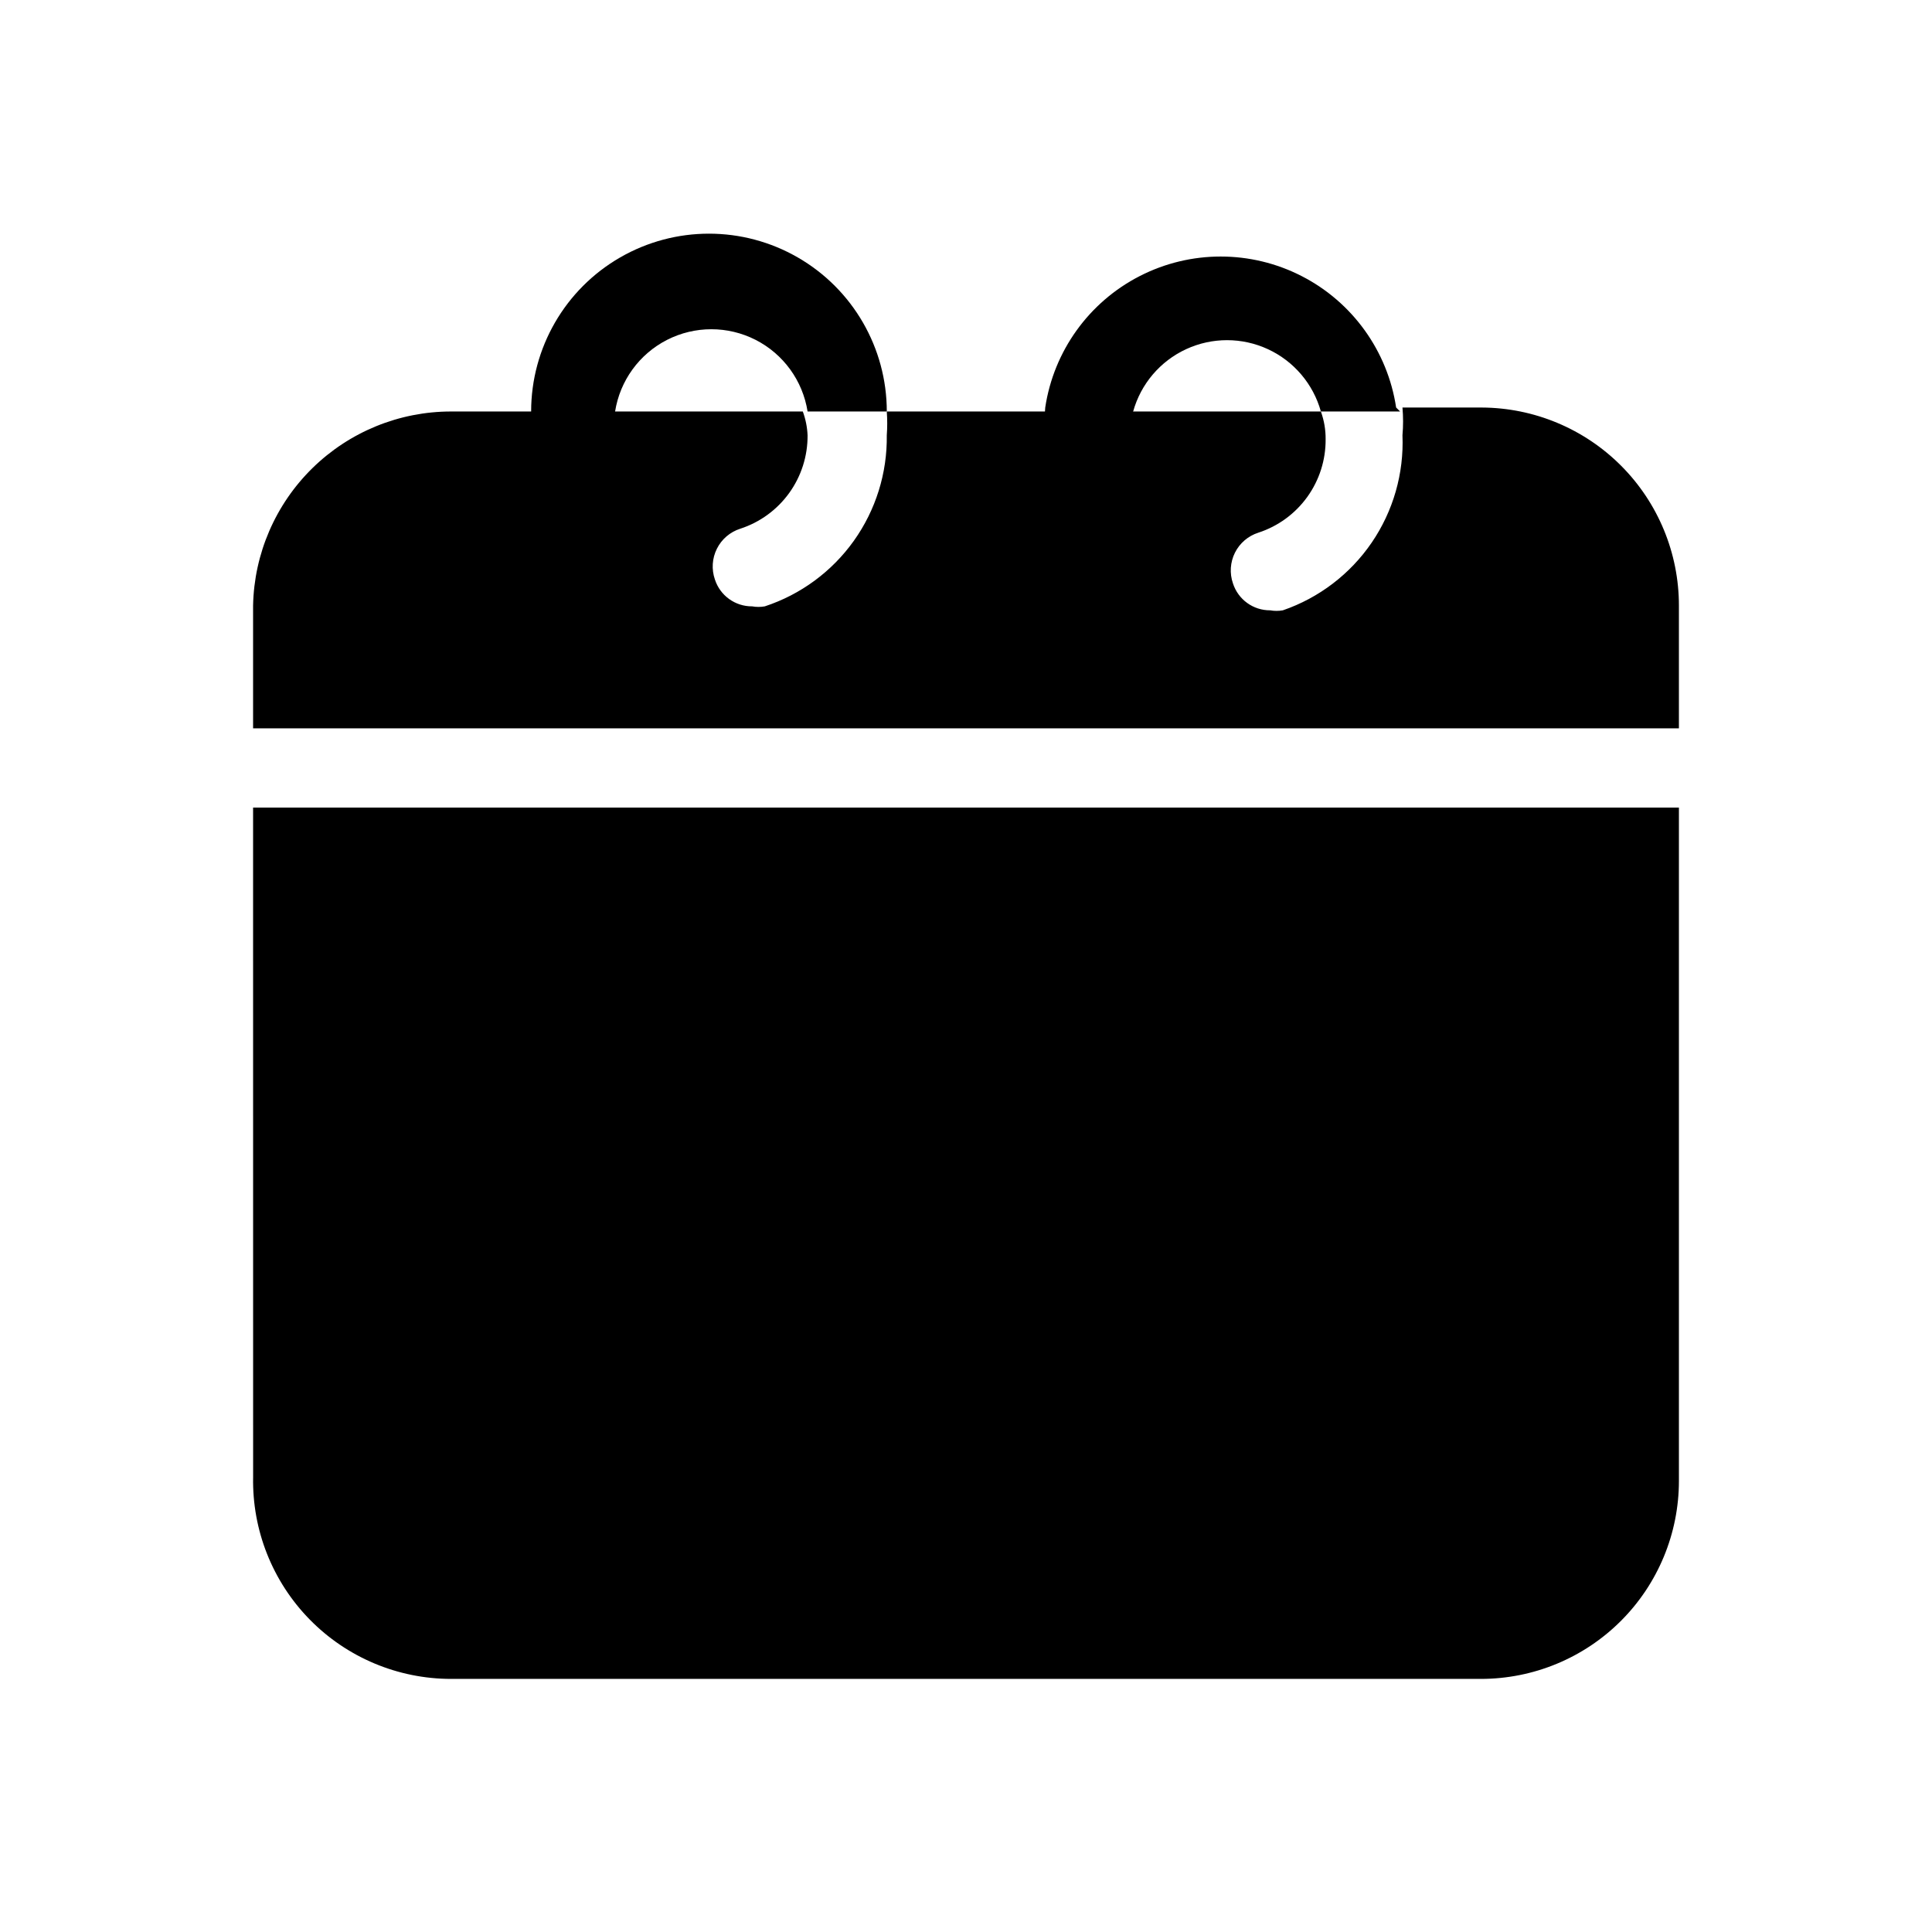 <?xml version="1.0" encoding="UTF-8"?>
<!-- Uploaded to: ICON Repo, www.svgrepo.com, Generator: ICON Repo Mixer Tools -->
<svg fill="#000000" width="800px" height="800px" version="1.1" viewBox="144 144 512 512" xmlns="http://www.w3.org/2000/svg">
 <g>
  <path d="m588.93 304.48v32.539h-377.86v-32.539c0.273-13.734 5.926-26.816 15.738-36.434 9.812-9.613 23.004-15 36.742-14.996h93.203c0.742 2.023 1.168 4.144 1.262 6.297 0.043 5.488-1.66 10.852-4.871 15.305-3.207 4.453-7.754 7.769-12.973 9.465-2.695 0.863-4.926 2.773-6.188 5.305-1.266 2.527-1.457 5.461-0.531 8.133 1.375 4.277 5.371 7.168 9.867 7.137 1.109 0.199 2.246 0.199 3.359 0 9.516-3.129 17.781-9.215 23.598-17.371 5.812-8.156 8.871-17.957 8.73-27.973 0.156-2.098 0.156-4.203 0-6.297h115.04c0.855 2.356 1.281 4.844 1.258 7.348 0.047 5.488-1.66 10.848-4.867 15.305-3.207 4.453-7.754 7.769-12.973 9.465-2.695 0.863-4.926 2.773-6.191 5.301-1.262 2.531-1.453 5.461-0.527 8.133 1.375 4.281 5.371 7.172 9.867 7.141 1.109 0.199 2.246 0.199 3.356 0 9.574-3.293 17.832-9.586 23.543-17.941 5.711-8.359 8.57-18.34 8.156-28.453 0.215-2.445 0.215-4.902 0-7.348h20.992c13.883 0.055 27.176 5.609 36.973 15.445 9.797 9.836 15.297 23.152 15.297 37.035z"/>
  <path d="m211.07 358.02h377.86v178.43-0.004c0 13.922-5.527 27.27-15.371 37.109-9.84 9.844-23.188 15.371-37.109 15.371h-272.89c-14.102 0.004-27.613-5.668-37.484-15.738-9.875-10.07-15.277-23.691-14.996-37.789z"/>
  <path d="m515.04 253.05h-20.992c-2.031-7.297-7.164-13.336-14.039-16.516-6.875-3.18-14.801-3.18-21.676 0-6.875 3.18-12.008 9.219-14.035 16.516-1.102 1.961-1.883 4.086-2.309 6.297-0.113 5.75-4.746 10.383-10.496 10.496-5.797 0-10.496-4.699-10.496-10.496-0.215-2.445-0.215-4.902 0-7.348 2.254-14.965 11.574-27.934 25.043-34.836 13.469-6.906 29.438-6.906 42.906 0 13.469 6.902 22.789 19.871 25.043 34.836z"/>
  <path d="m379.01 253.05h-20.992c-1.289-8.168-6.41-15.227-13.777-18.984-7.367-3.754-16.09-3.754-23.457 0-7.367 3.758-12.488 10.816-13.777 18.984-0.855 2.356-1.281 4.844-1.258 7.348-0.113 5.75-4.75 10.383-10.496 10.496-5.797 0-10.496-4.699-10.496-10.496-0.215-2.445-0.215-4.902 0-7.348 0-16.836 8.98-32.395 23.562-40.812 14.582-8.418 32.547-8.418 47.125 0 14.582 8.418 23.566 23.977 23.566 40.812z"/>
 </g>
</svg>